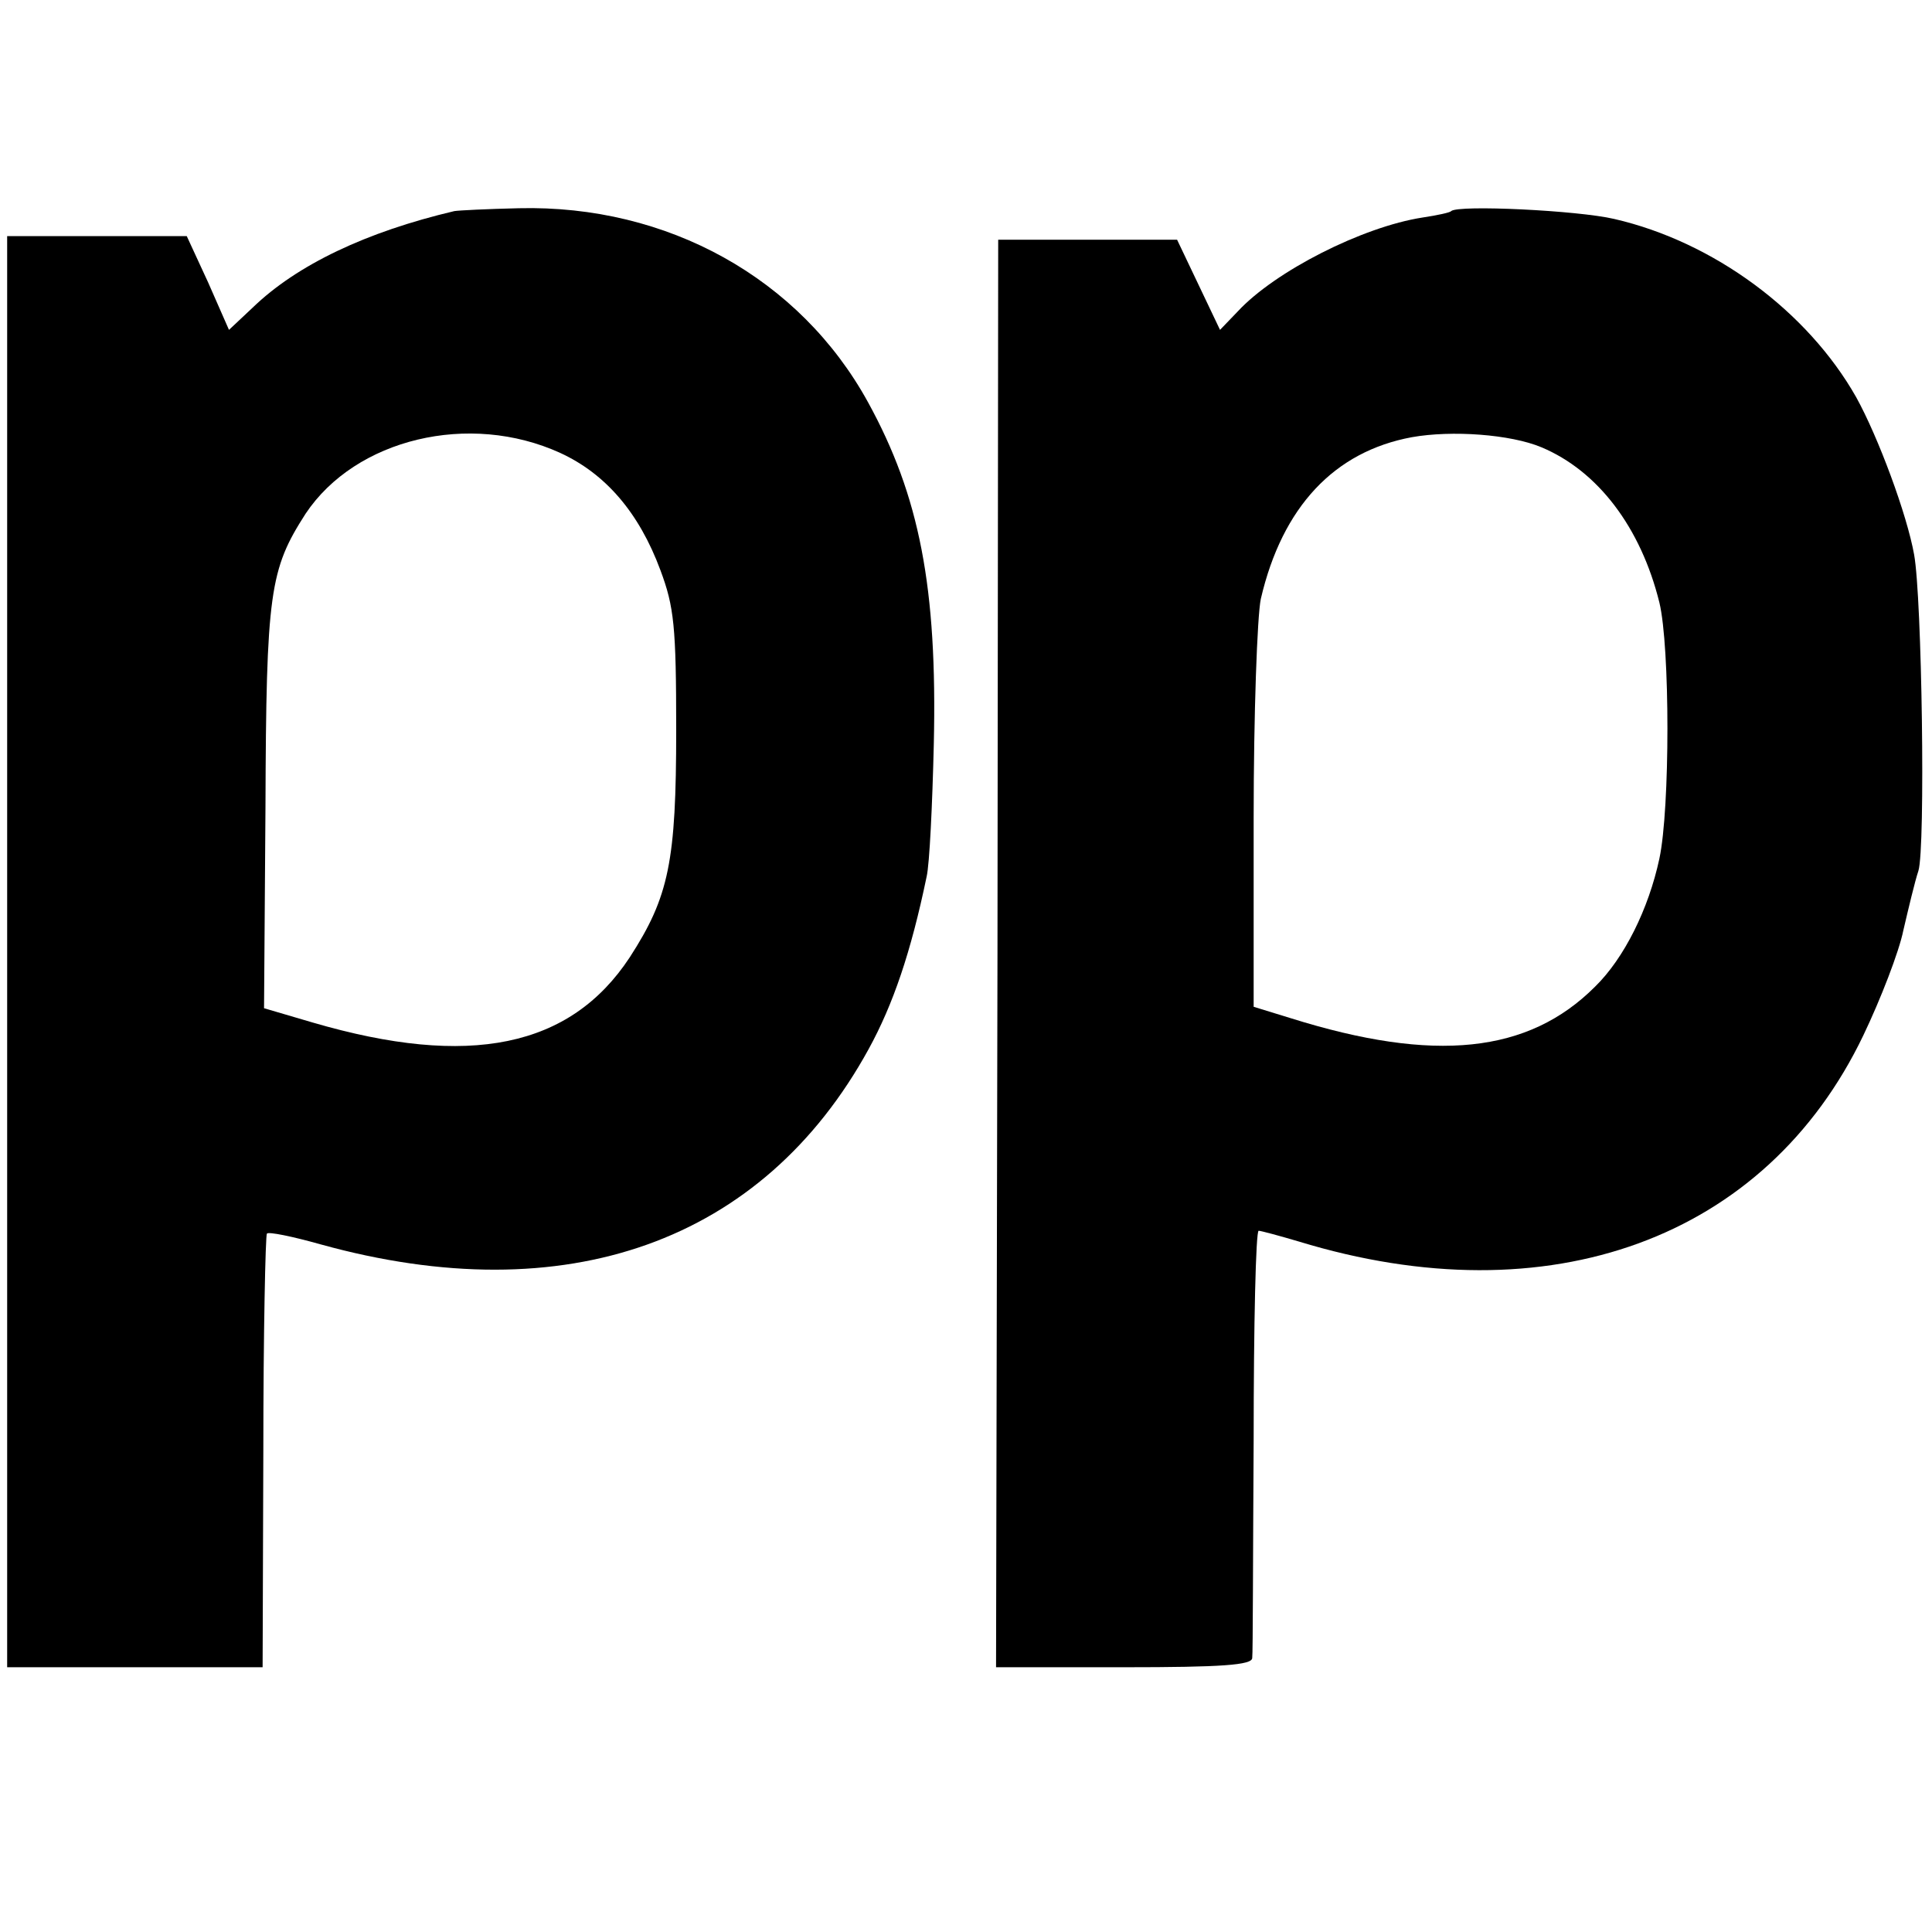 <?xml version="1.0" standalone="no"?>
<!DOCTYPE svg PUBLIC "-//W3C//DTD SVG 20010904//EN"
 "http://www.w3.org/TR/2001/REC-SVG-20010904/DTD/svg10.dtd">
<svg version="1.0" xmlns="http://www.w3.org/2000/svg"
 width="270pt" height="270pt" viewBox="0 0 270 270"
 preserveAspectRatio="xMidYMid meet">
<g transform="translate(0,270) scale(0.1,-0.1)"
fill="#000000" stroke="none">
<path d="M635 2405 c-123 -29 -220 -75 -282 -135 l-33 -31 -29 66 -30 65 -125
0 -126 0 0 -1000 0 -1000 179 0 178 0 1 301 c0 166 3 303 5 305 2 3 36 -4 75
-15 343 -95 618 3 766 273 34 62 59 135 81 241 4 17 8 100 10 185 5 219 -20
347 -92 478 -95 173 -280 276 -488 271 -44 -1 -84 -3 -90 -4z m148 -338 c63
-29 110 -83 140 -164 19 -51 22 -78 22 -223 0 -184 -10 -233 -65 -318 -83
-126 -224 -155 -443 -91 l-68 20 2 281 c1 301 6 332 56 410 70 105 229 143
356 85z"/>
<path d="M2028 2405 c-1 -2 -20 -6 -40 -9 -84 -13 -206 -75 -258 -131 l-25
-26 -30 63 -30 63 -125 0 -125 0 -1 -997 -2 -998 179 0 c136 0 179 3 179 13 1
6 1 144 2 305 0 160 3 292 7 292 3 0 29 -7 56 -15 350 -107 653 4 789 288 24
50 50 117 56 147 7 30 16 68 21 83 10 32 5 382 -6 442 -10 56 -50 164 -81 220
-68 120 -199 217 -338 249 -51 12 -218 20 -228 11z m126 -330 c79 -33 139
-112 165 -217 15 -62 15 -288 0 -358 -15 -70 -49 -139 -90 -179 -93 -93 -224
-107 -425 -44 l-52 16 0 264 c0 145 5 282 10 306 30 129 103 206 211 226 56
10 138 4 181 -14z"/>
</g>
</svg>
